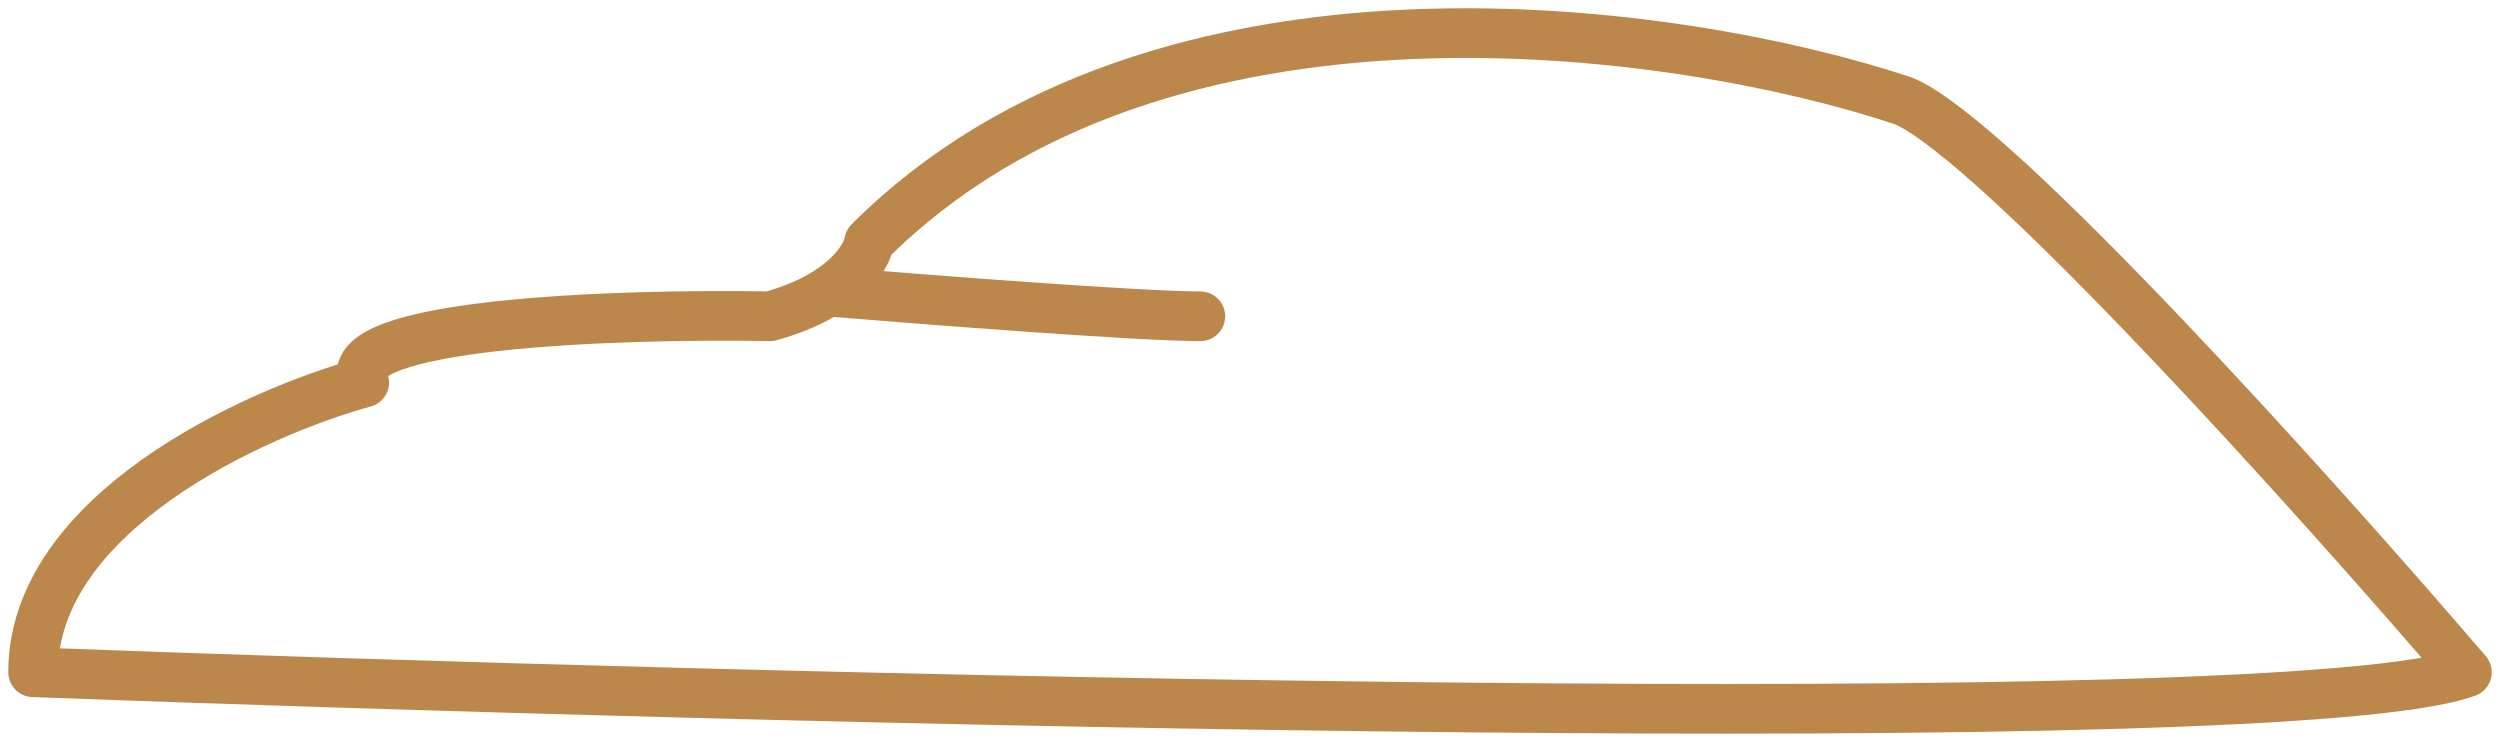<?xml version="1.0" encoding="UTF-8"?> <svg xmlns="http://www.w3.org/2000/svg" width="151" height="45" viewBox="0 0 151 45" fill="none"> <path d="M50 17.61C51.721 16.503 52.389 15.267 52.5 14.604C70.1 -2.996 101.5 1.604 115 6.104C120.6 8.504 140 30.104 149 40.604C138.2 44.604 46.5 42.271 2 40.604C2 31.004 15.333 24.937 22 23.104C20 19.504 37.5 18.937 46.5 19.104C47.981 18.7 49.126 18.171 50 17.61ZM50 17.61C56 18.108 68.9 19.104 72.5 19.104" stroke="#BB874B" stroke-width="3" stroke-linecap="round" stroke-linejoin="round"></path> </svg> 